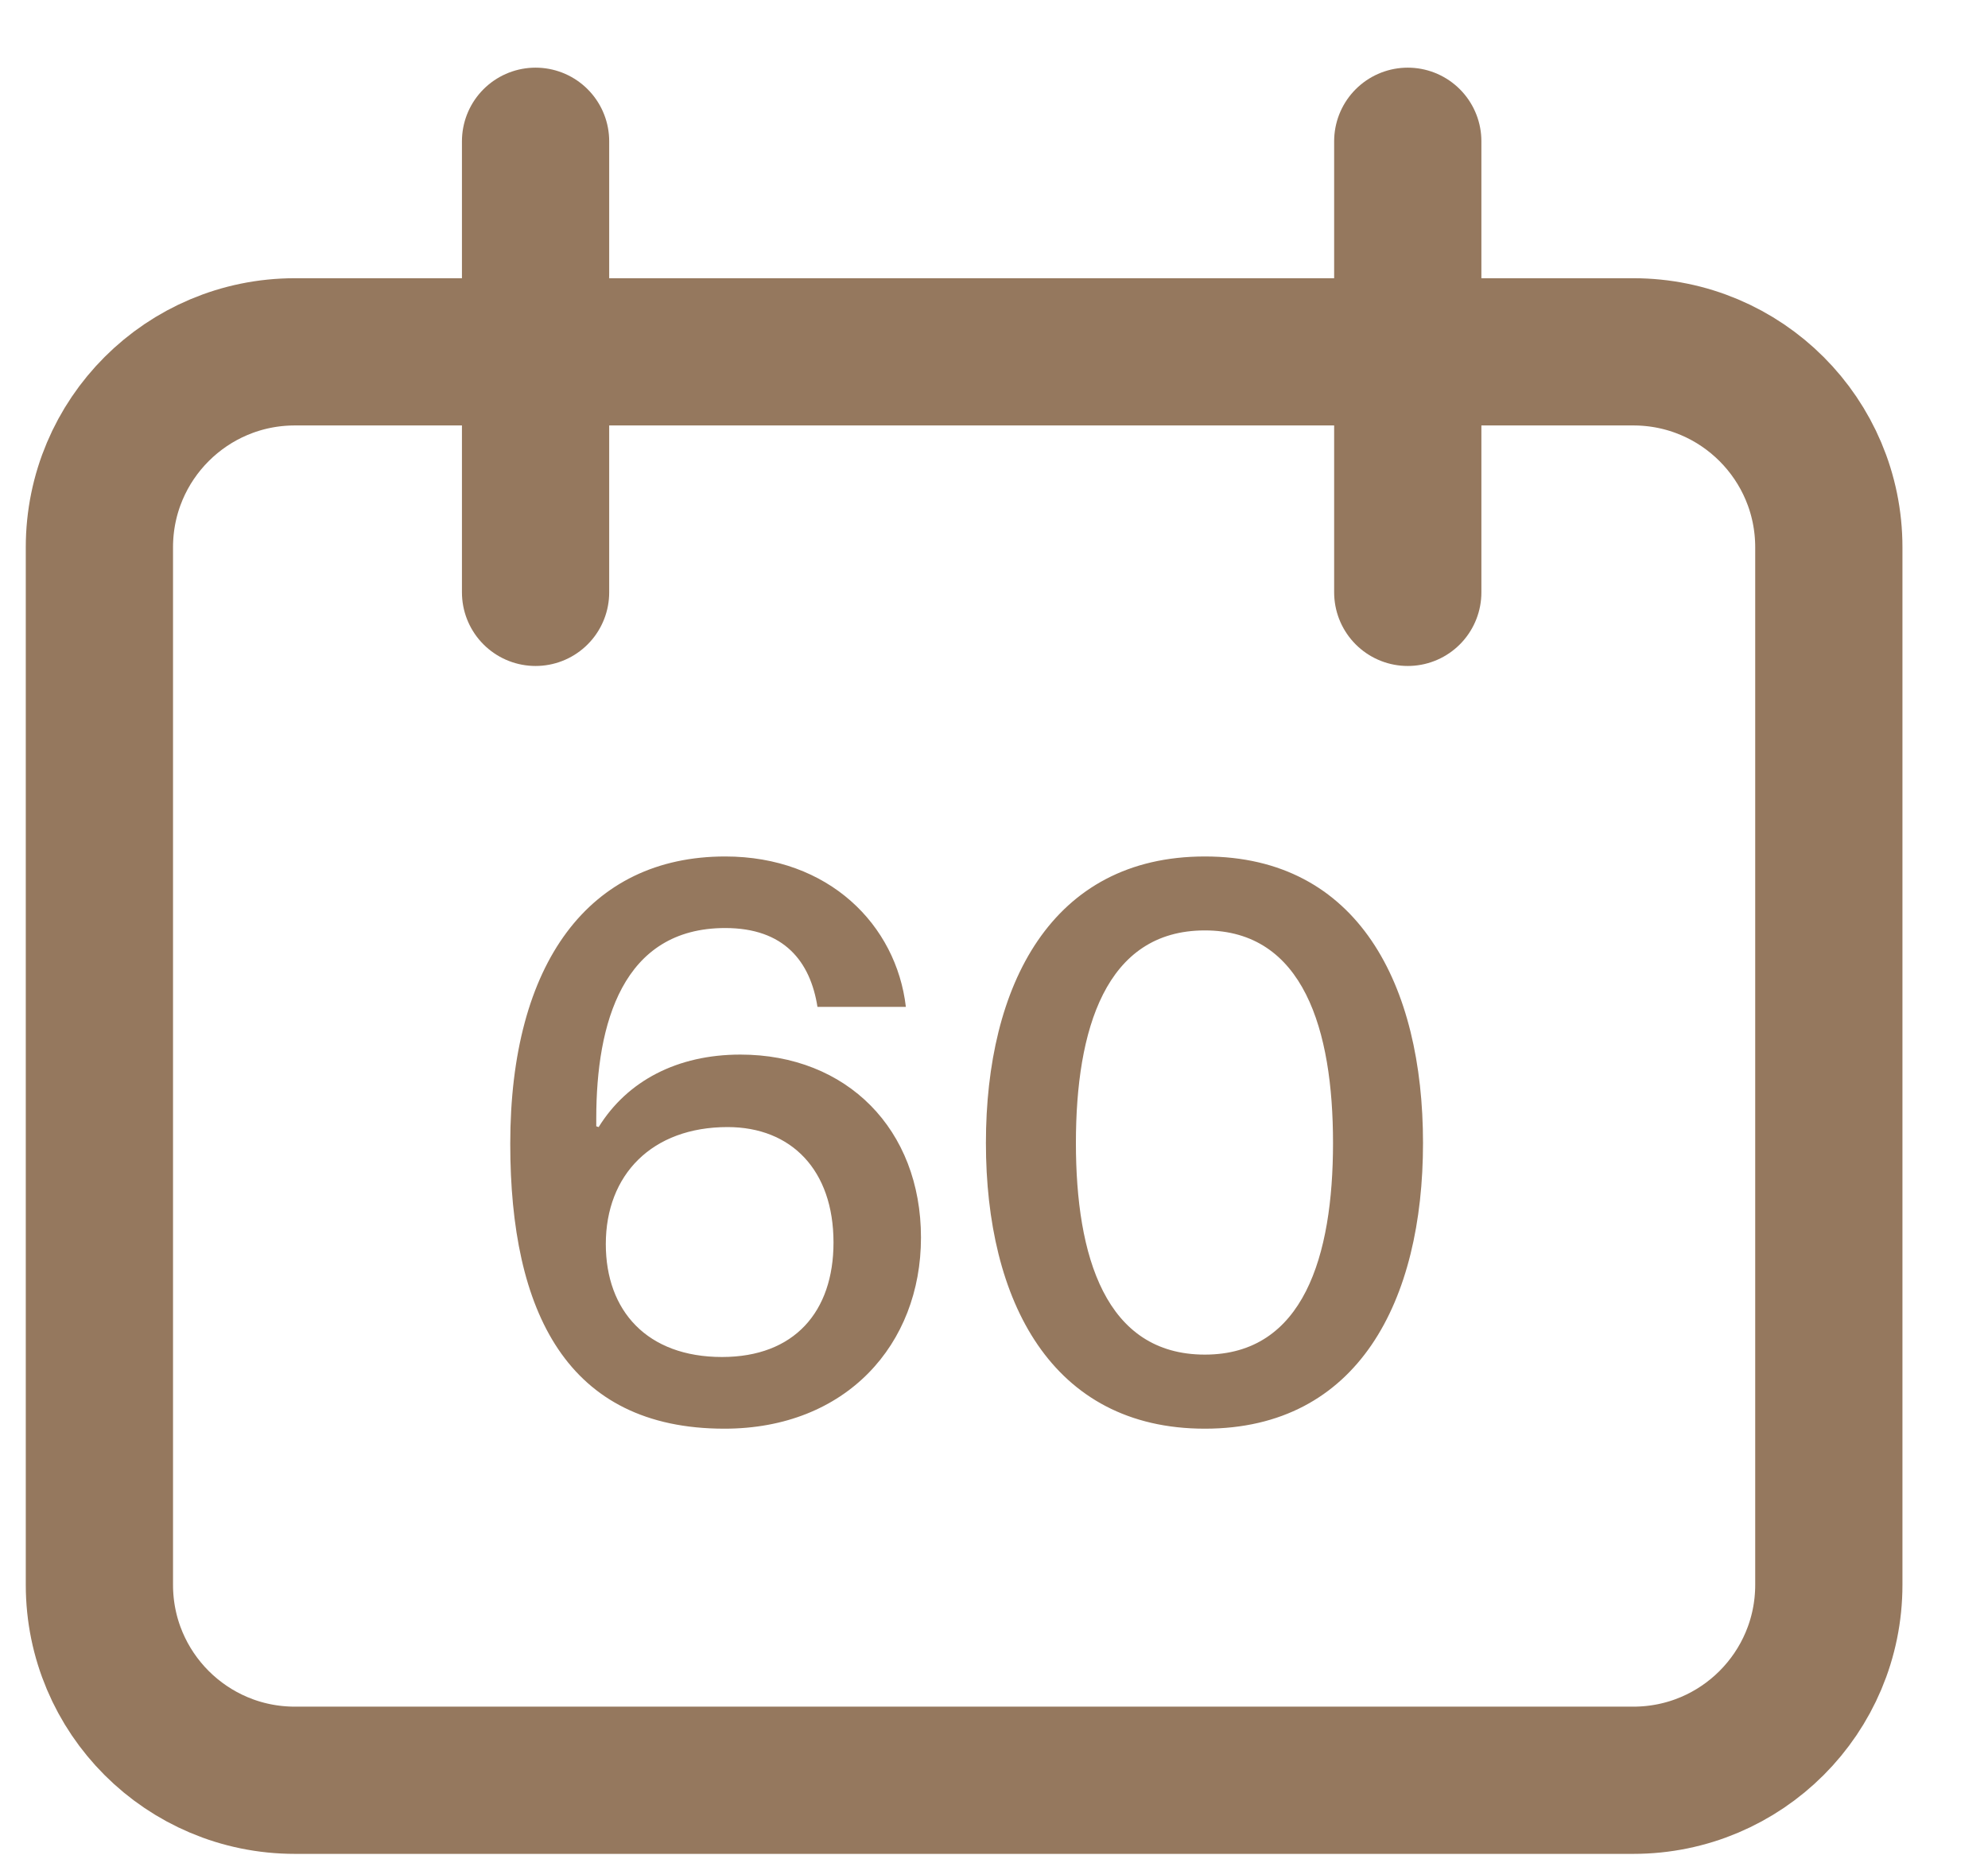<svg width="15" height="14" viewBox="0 0 15 14" fill="none" xmlns="http://www.w3.org/2000/svg">
<path d="M4.041 1.066V4.47M10.622 1.066V4.47M2.225 13.434H12.324C13.139 13.434 13.799 12.774 13.799 11.959V4.13C13.799 3.315 13.139 2.655 12.324 2.655H7.275H2.225C1.41 2.655 0.75 3.315 0.75 4.13V11.959C0.75 12.774 1.41 13.434 2.225 13.434Z" stroke="#95785E" stroke-width="1.111" stroke-linecap="round"/>
<path d="M5.466 10.781C4.277 10.781 3.85 9.898 3.85 8.631C3.85 7.267 4.445 6.463 5.472 6.463C6.253 6.463 6.763 6.979 6.835 7.598H6.168C6.114 7.255 5.916 7.003 5.472 7.003C4.697 7.003 4.499 7.724 4.499 8.439V8.499L4.517 8.505C4.733 8.156 5.111 7.958 5.586 7.958C6.391 7.958 6.949 8.523 6.949 9.339C6.949 10.144 6.385 10.781 5.466 10.781ZM5.448 10.24C5.994 10.24 6.289 9.898 6.289 9.376C6.289 8.829 5.97 8.505 5.49 8.505C4.919 8.505 4.571 8.865 4.571 9.388C4.571 9.892 4.883 10.24 5.448 10.24ZM9.091 10.781C7.932 10.781 7.439 9.814 7.439 8.625C7.439 7.436 7.932 6.463 9.091 6.463C10.25 6.463 10.737 7.436 10.737 8.625C10.737 9.814 10.25 10.781 9.091 10.781ZM9.091 10.222C9.836 10.222 10.058 9.478 10.058 8.625C10.058 7.772 9.836 7.021 9.091 7.021C8.34 7.021 8.118 7.772 8.118 8.625C8.118 9.478 8.34 10.222 9.091 10.222Z" fill="#95785E"/>
</svg>
